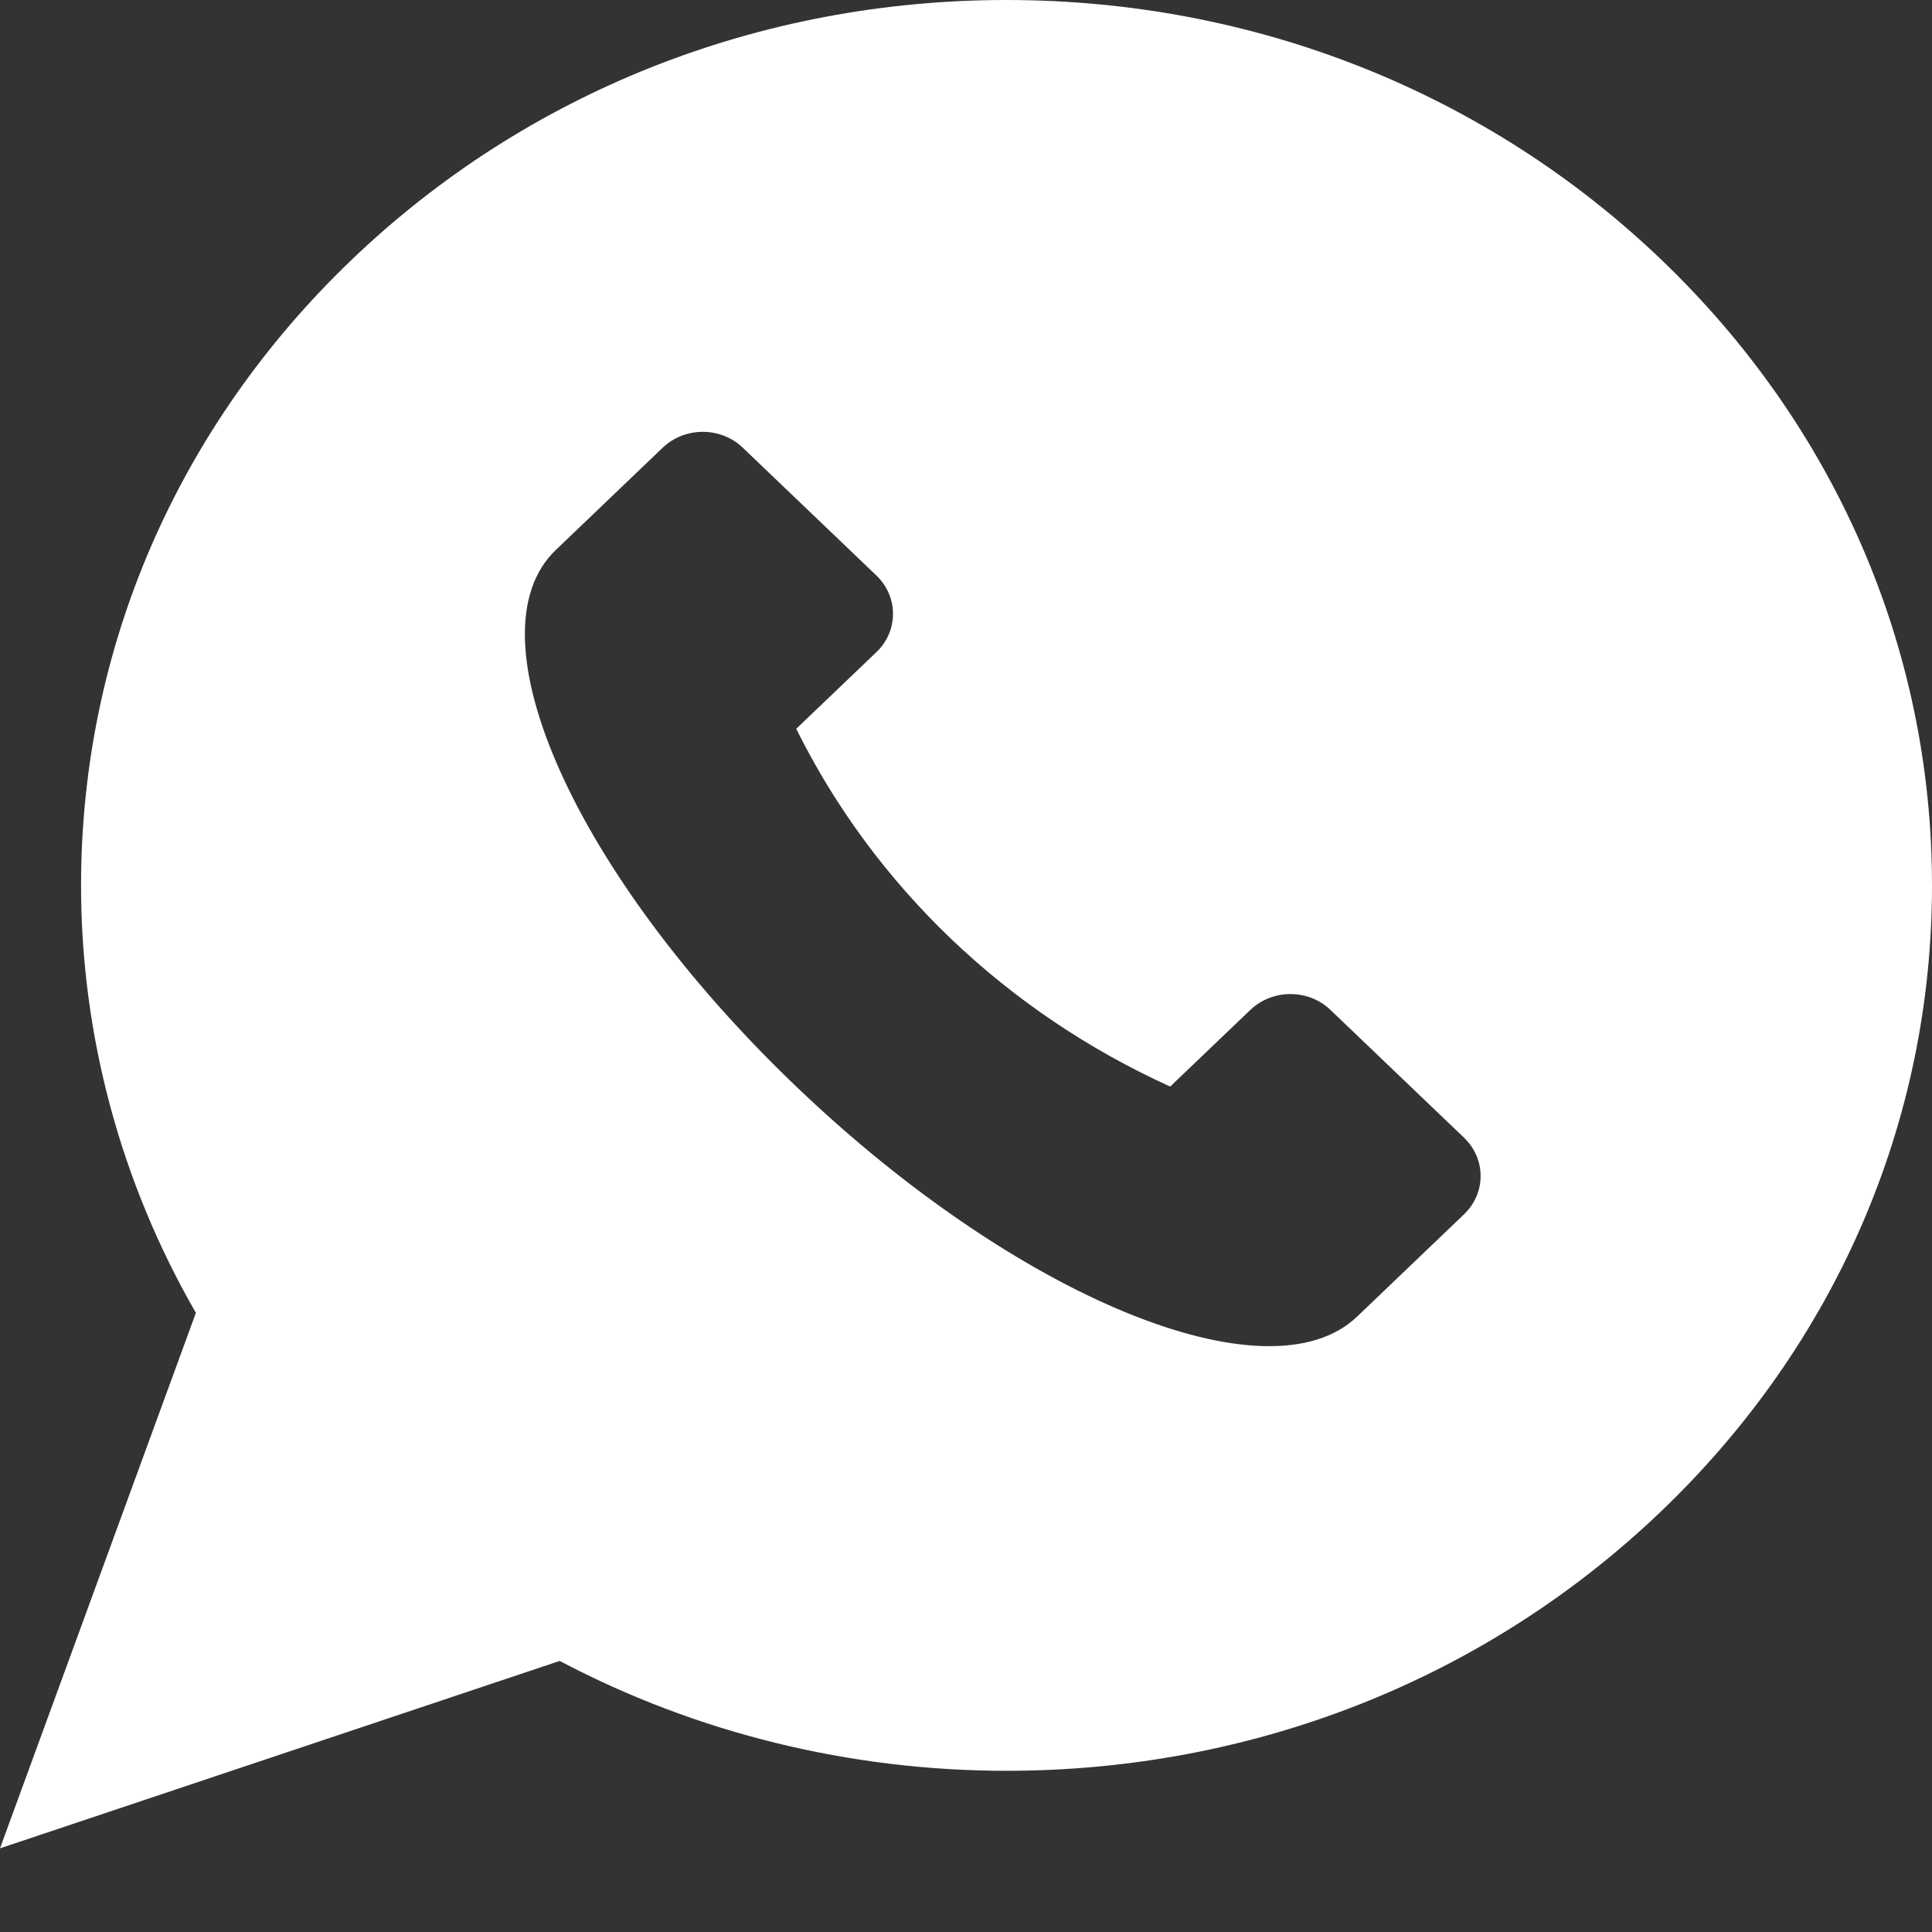 <?xml version="1.0" encoding="UTF-8"?> <svg xmlns="http://www.w3.org/2000/svg" width="23" height="23" viewBox="0 0 23 23" fill="none"><rect x="0" y="0" width="23" height="23" fill="#333333" stroke="none"/> <g clip-path="url(#clip0_153_37)"> <path d="M19.773 3.087C17.692 1.096 14.925 0 11.982 0C9.039 0 6.273 1.096 4.192 3.087C2.111 5.078 0.965 7.725 0.965 10.541C0.965 12.324 1.437 14.077 2.332 15.629L0 22.004L6.663 19.773C8.286 20.63 10.118 21.081 11.982 21.081C14.925 21.081 17.692 19.985 19.773 17.994C21.854 16.003 23 13.356 23 10.541C23 7.725 21.854 5.078 19.773 3.087ZM17.429 14.456L16.157 15.673C15.103 16.681 12.114 15.456 9.479 12.935C6.845 10.415 5.564 7.555 6.617 6.547L7.889 5.33C8.153 5.078 8.58 5.078 8.843 5.33L10.433 6.851C10.697 7.103 10.697 7.512 10.433 7.764L9.479 8.676C10.405 10.545 11.978 12.05 13.931 12.935L14.885 12.023C15.149 11.771 15.576 11.771 15.839 12.023L17.429 13.544C17.692 13.796 17.692 14.204 17.429 14.456Z" fill="white"></path> </g> <defs> <clipPath id="clip0_153_37"> <rect width="23" height="23" fill="white"></rect> </clipPath> </defs> </svg> 